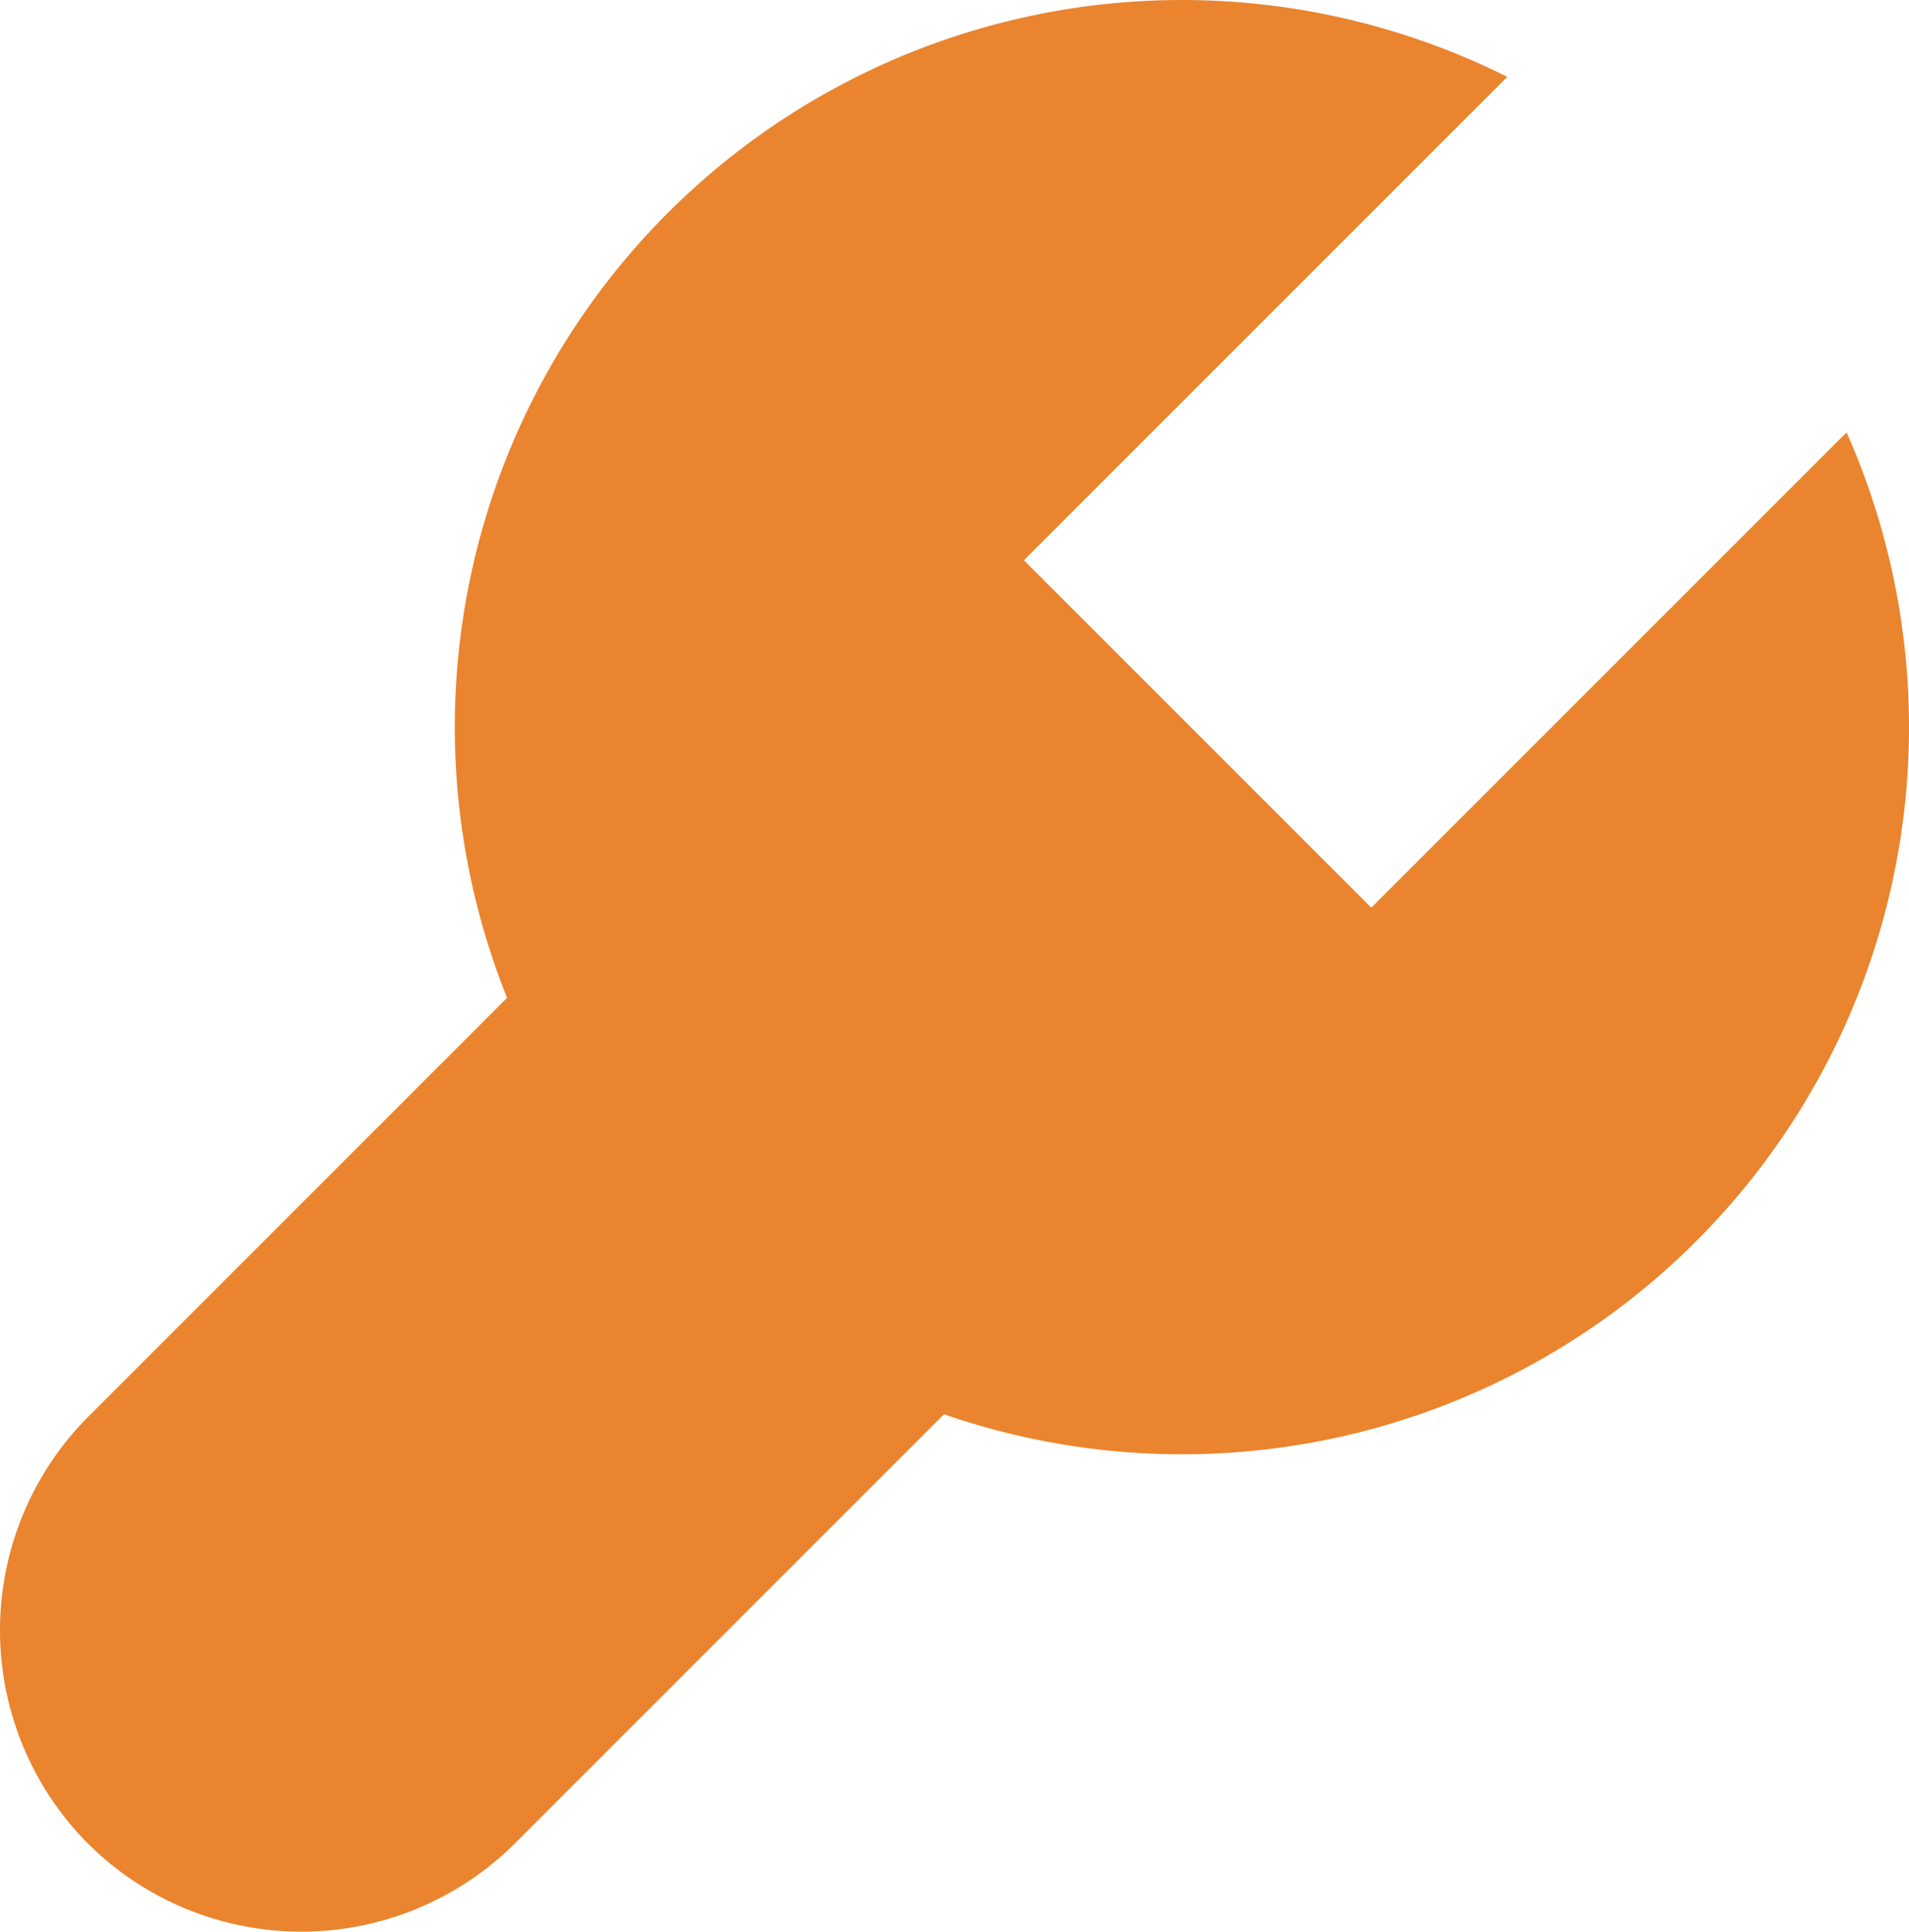 <?xml version="1.0"?>

<svg xmlns:dc="http://purl.org/dc/elements/1.1/" xmlns:cc="http://creativecommons.org/ns#" xmlns:rdf="http://www.w3.org/1999/02/22-rdf-syntax-ns#" xmlns:svg="http://www.w3.org/2000/svg" xmlns="http://www.w3.org/2000/svg" xmlns:sodipodi="http://sodipodi.sourceforge.net/DTD/sodipodi-0.dtd" xmlns:inkscape="http://www.inkscape.org/namespaces/inkscape" id="Layer_1" data-name="Layer 1" width="107.258" height="108.526" viewBox="0 0 107.258 108.526" version="1.1" sodipodi:docname="tool.svg" inkscape:version="0.92.3 (2405546, 2018-03-11)">  <defs id="defs9"></defs> <sodipodi:namedview pagecolor="#ffffff" bordercolor="#666666" borderopacity="1" objecttolerance="10" gridtolerance="10" guidetolerance="10" inkscape:pageopacity="0" inkscape:pageshadow="2" inkscape:window-width="933" inkscape:window-height="480" id="namedview7" showgrid="false" inkscape:zoom="0.76883798" inkscape:cx="101.78119" inkscape:cy="114.23993" inkscape:window-x="986" inkscape:window-y="798" inkscape:window-maximized="0" inkscape:current-layer="Layer_1"></sodipodi:namedview> <title id="title2">icons</title> <path d="M103.751,24.294,77.047,50.997,57.528,31.479,84.687,4.32a40.851,40.851,0,0,0-56.196,51.742L4.944,79.609a17.001,17.001,0,0,0,0,23.972h0a17,17,0,0,0,23.972,0L53.041,79.457a40.851,40.851,0,0,0,50.71-55.163Z" fill="#497bbc" id="path4" style="fill:#ea842e;fill-opacity:1"></path>
</svg>
